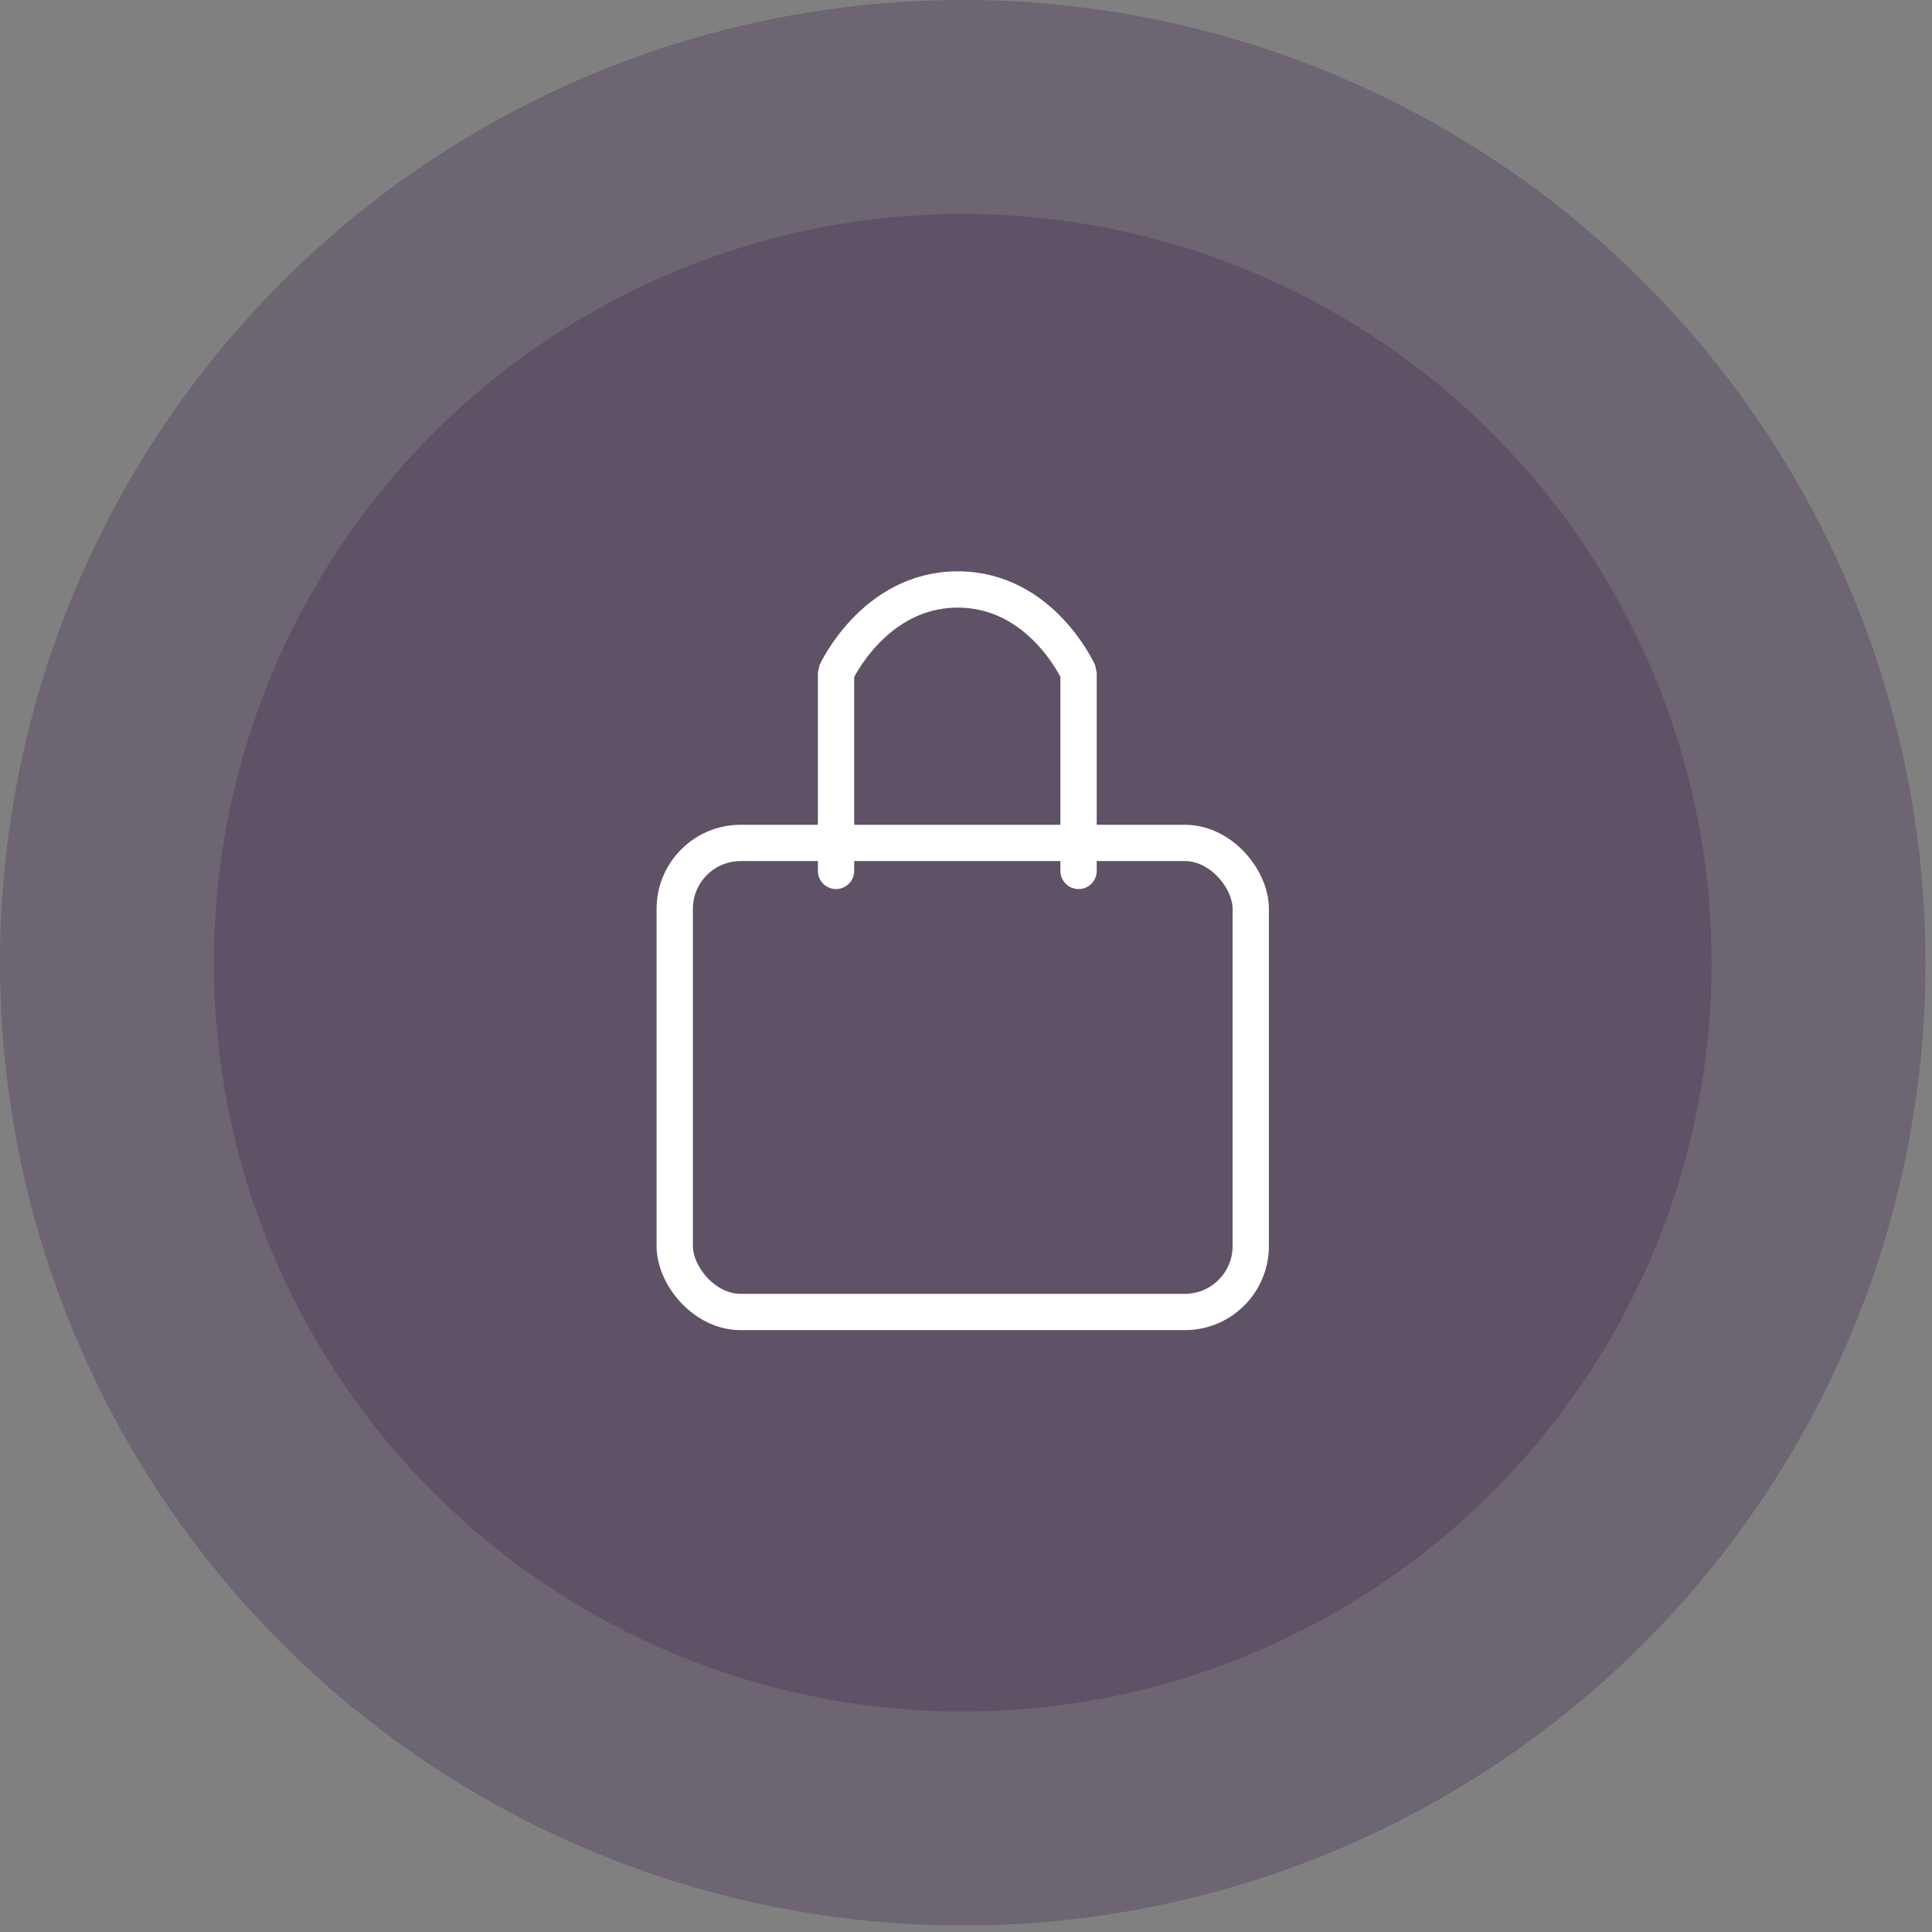 <svg width="149" height="149" viewBox="0 0 149 149" fill="none" xmlns="http://www.w3.org/2000/svg">
    <rect x="0" y="0" width="149" height="149" fill="#808080" stroke="none"/>
    <g id="icon">
        <circle id="Oval" opacity="0.252" cx="74.25" cy="74.25" r="74.25" fill="#341547" />
        <g id="Group 2182">
            <circle id="Oval_2" opacity="0.252" cx="74.25" cy="74.25" r="57.75" fill="#341547cc" />
            <g id="bag">
                <rect id="Rectangle" x="52.038" y="65.008" width="44.423" height="36.175"
                    rx="5.083" stroke="white" stroke-width="2.8" />
                <path id="Path 6"
                    d="M64.477 67.166V51.876C64.477 51.876 67.41 45.461 73.865 45.461C80.321 45.461 83.181 51.876 83.181 51.876V67.166"
                    stroke="white" stroke-width="2.8" stroke-linecap="round" stroke-linejoin="bevel" />
            </g>
        </g>
    </g>
</svg>
    
